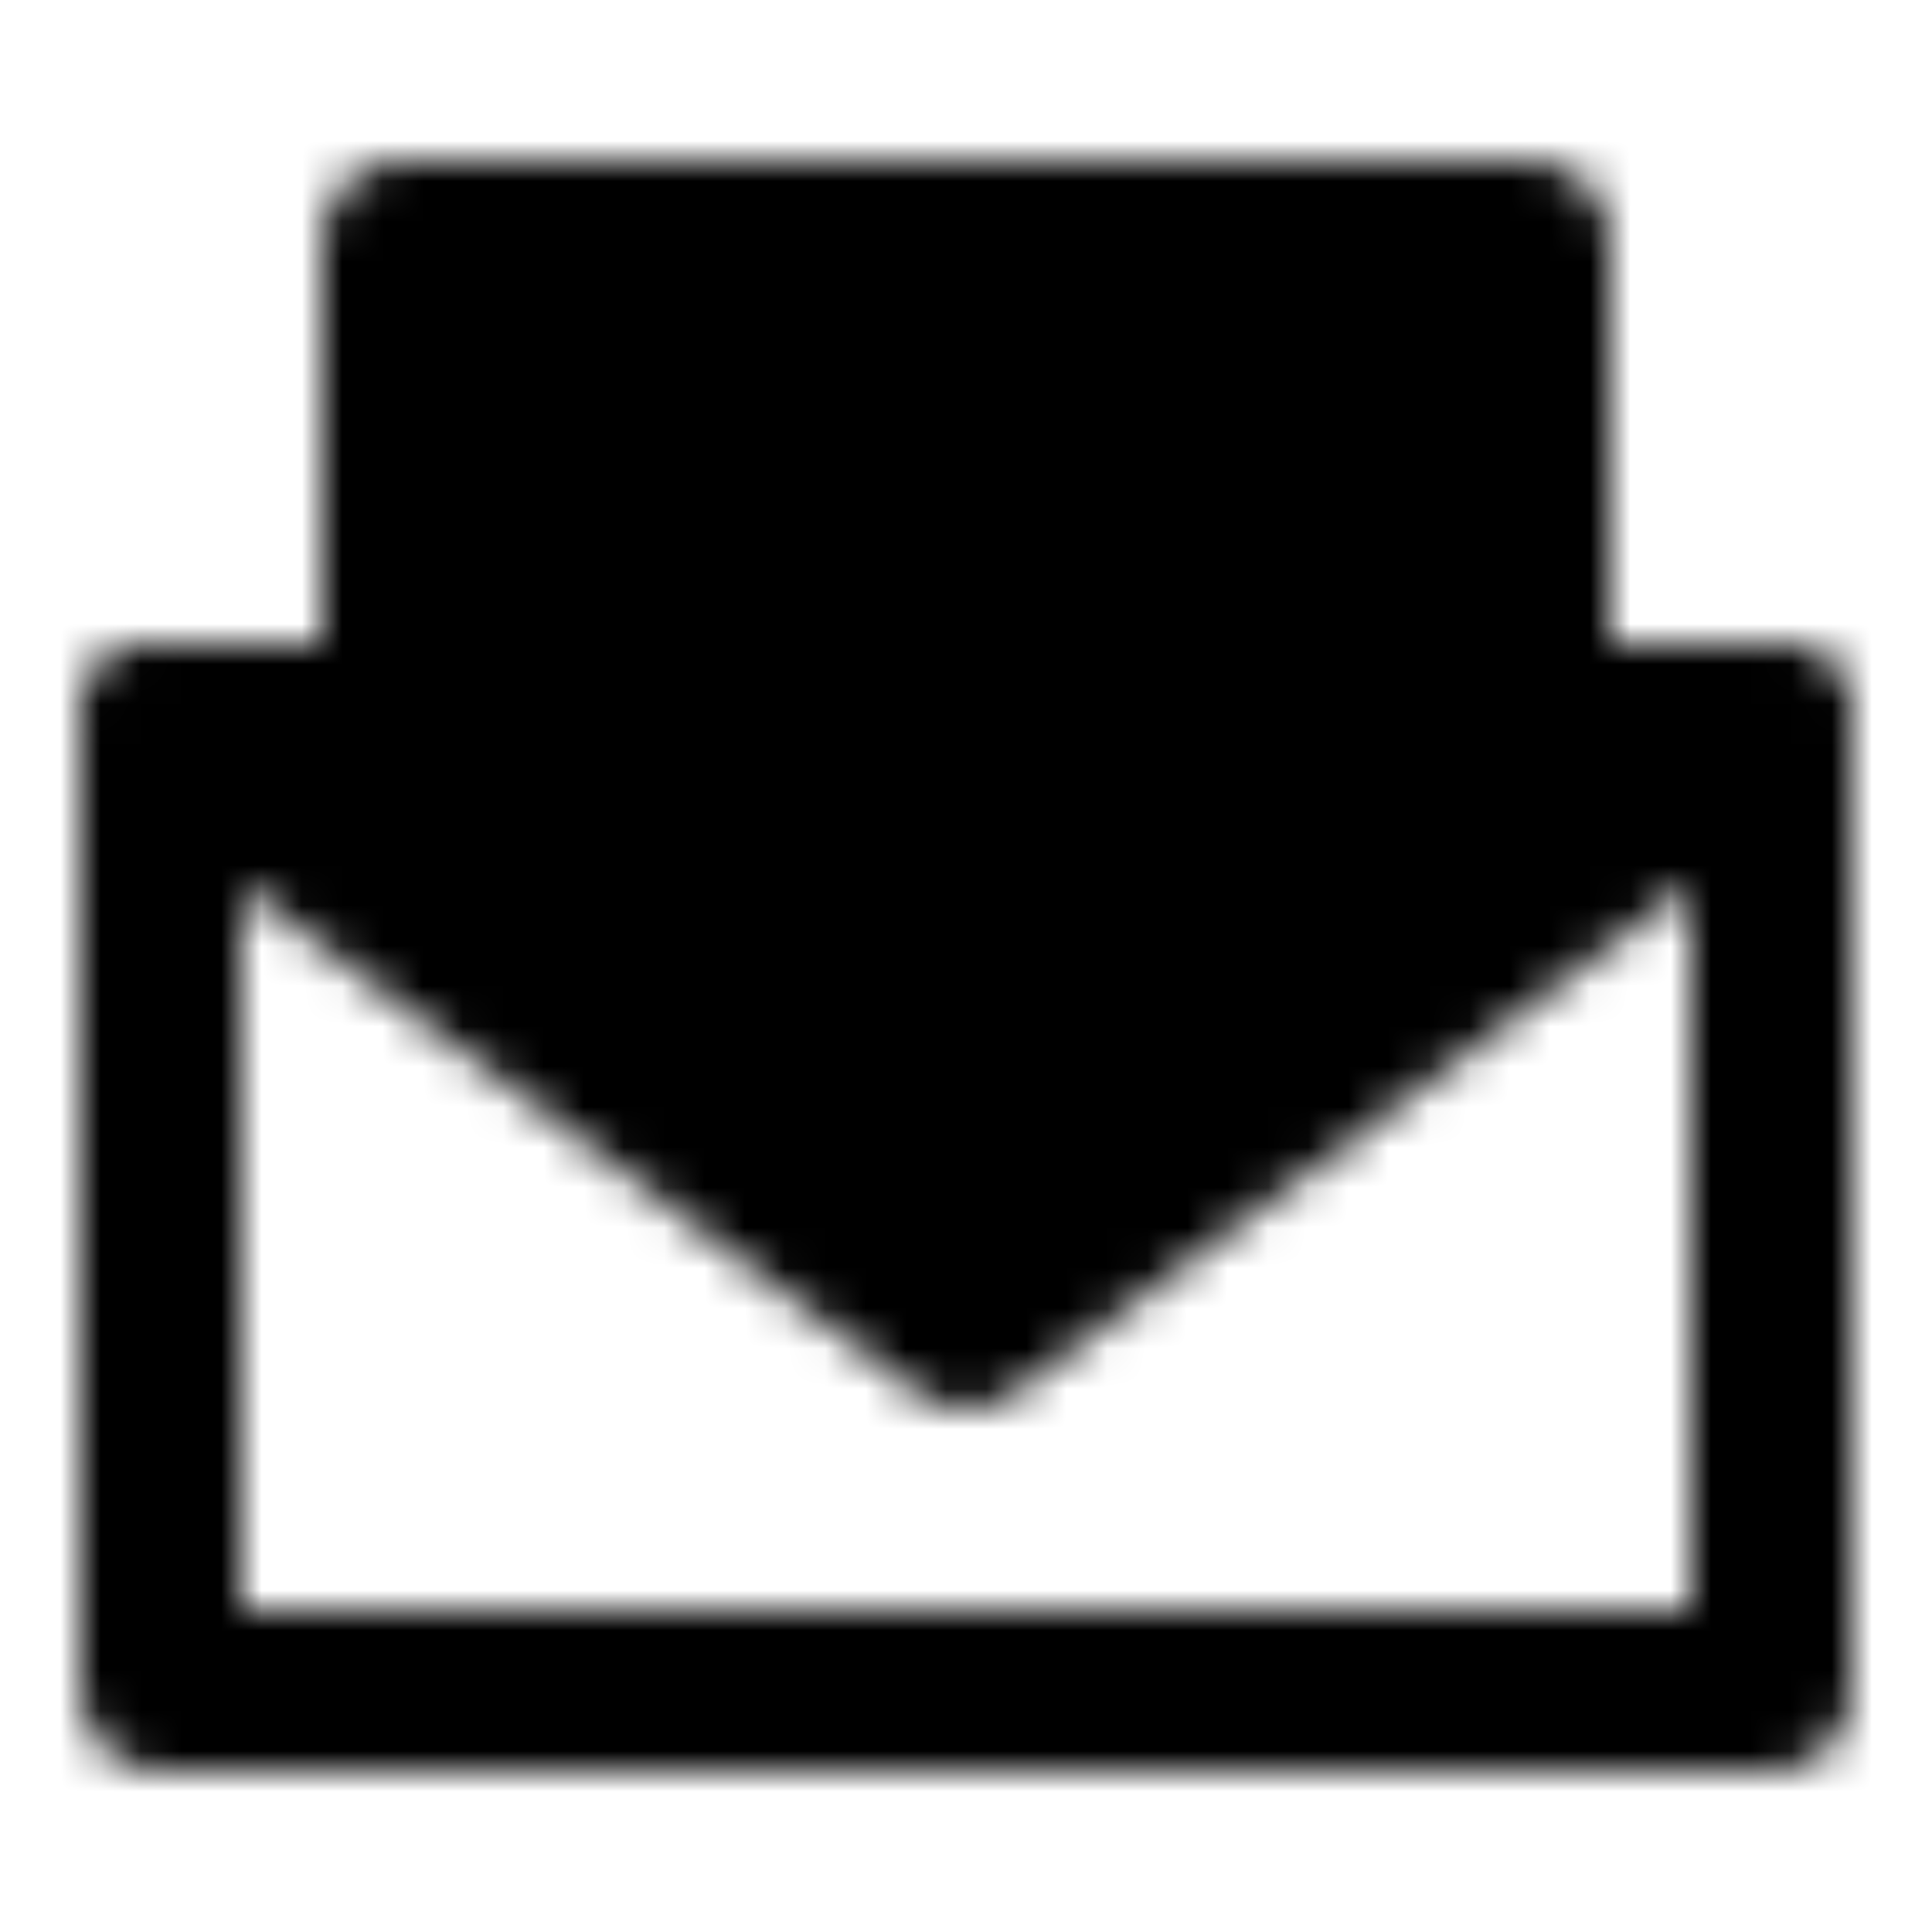 <?xml version="1.0" encoding="utf-8"?>
<!-- Generator: www.svgicons.com -->
<svg xmlns="http://www.w3.org/2000/svg" width="800" height="800" viewBox="0 0 48 48">
<defs><mask id="ipTMailDownload0"><g fill="none"><path stroke="#fff" stroke-linecap="round" stroke-linejoin="round" stroke-width="4" d="M10 18H4v24h40V18h-6"/><path fill="#555" d="M38 6H10v16.5L24 33l14-10.5z"/><path stroke="#fff" stroke-linecap="round" stroke-linejoin="round" stroke-width="4" d="M10 22.5L24 33l14-10.5m-28 0V6h28v16.5m-28 0L4 18m34 4.5l6-4.5m-25 1l5 5m0 0l5-5m-5 5V13"/></g></mask></defs><path fill="currentColor" d="M0 0h48v48H0z" mask="url(#ipTMailDownload0)"/>
</svg>